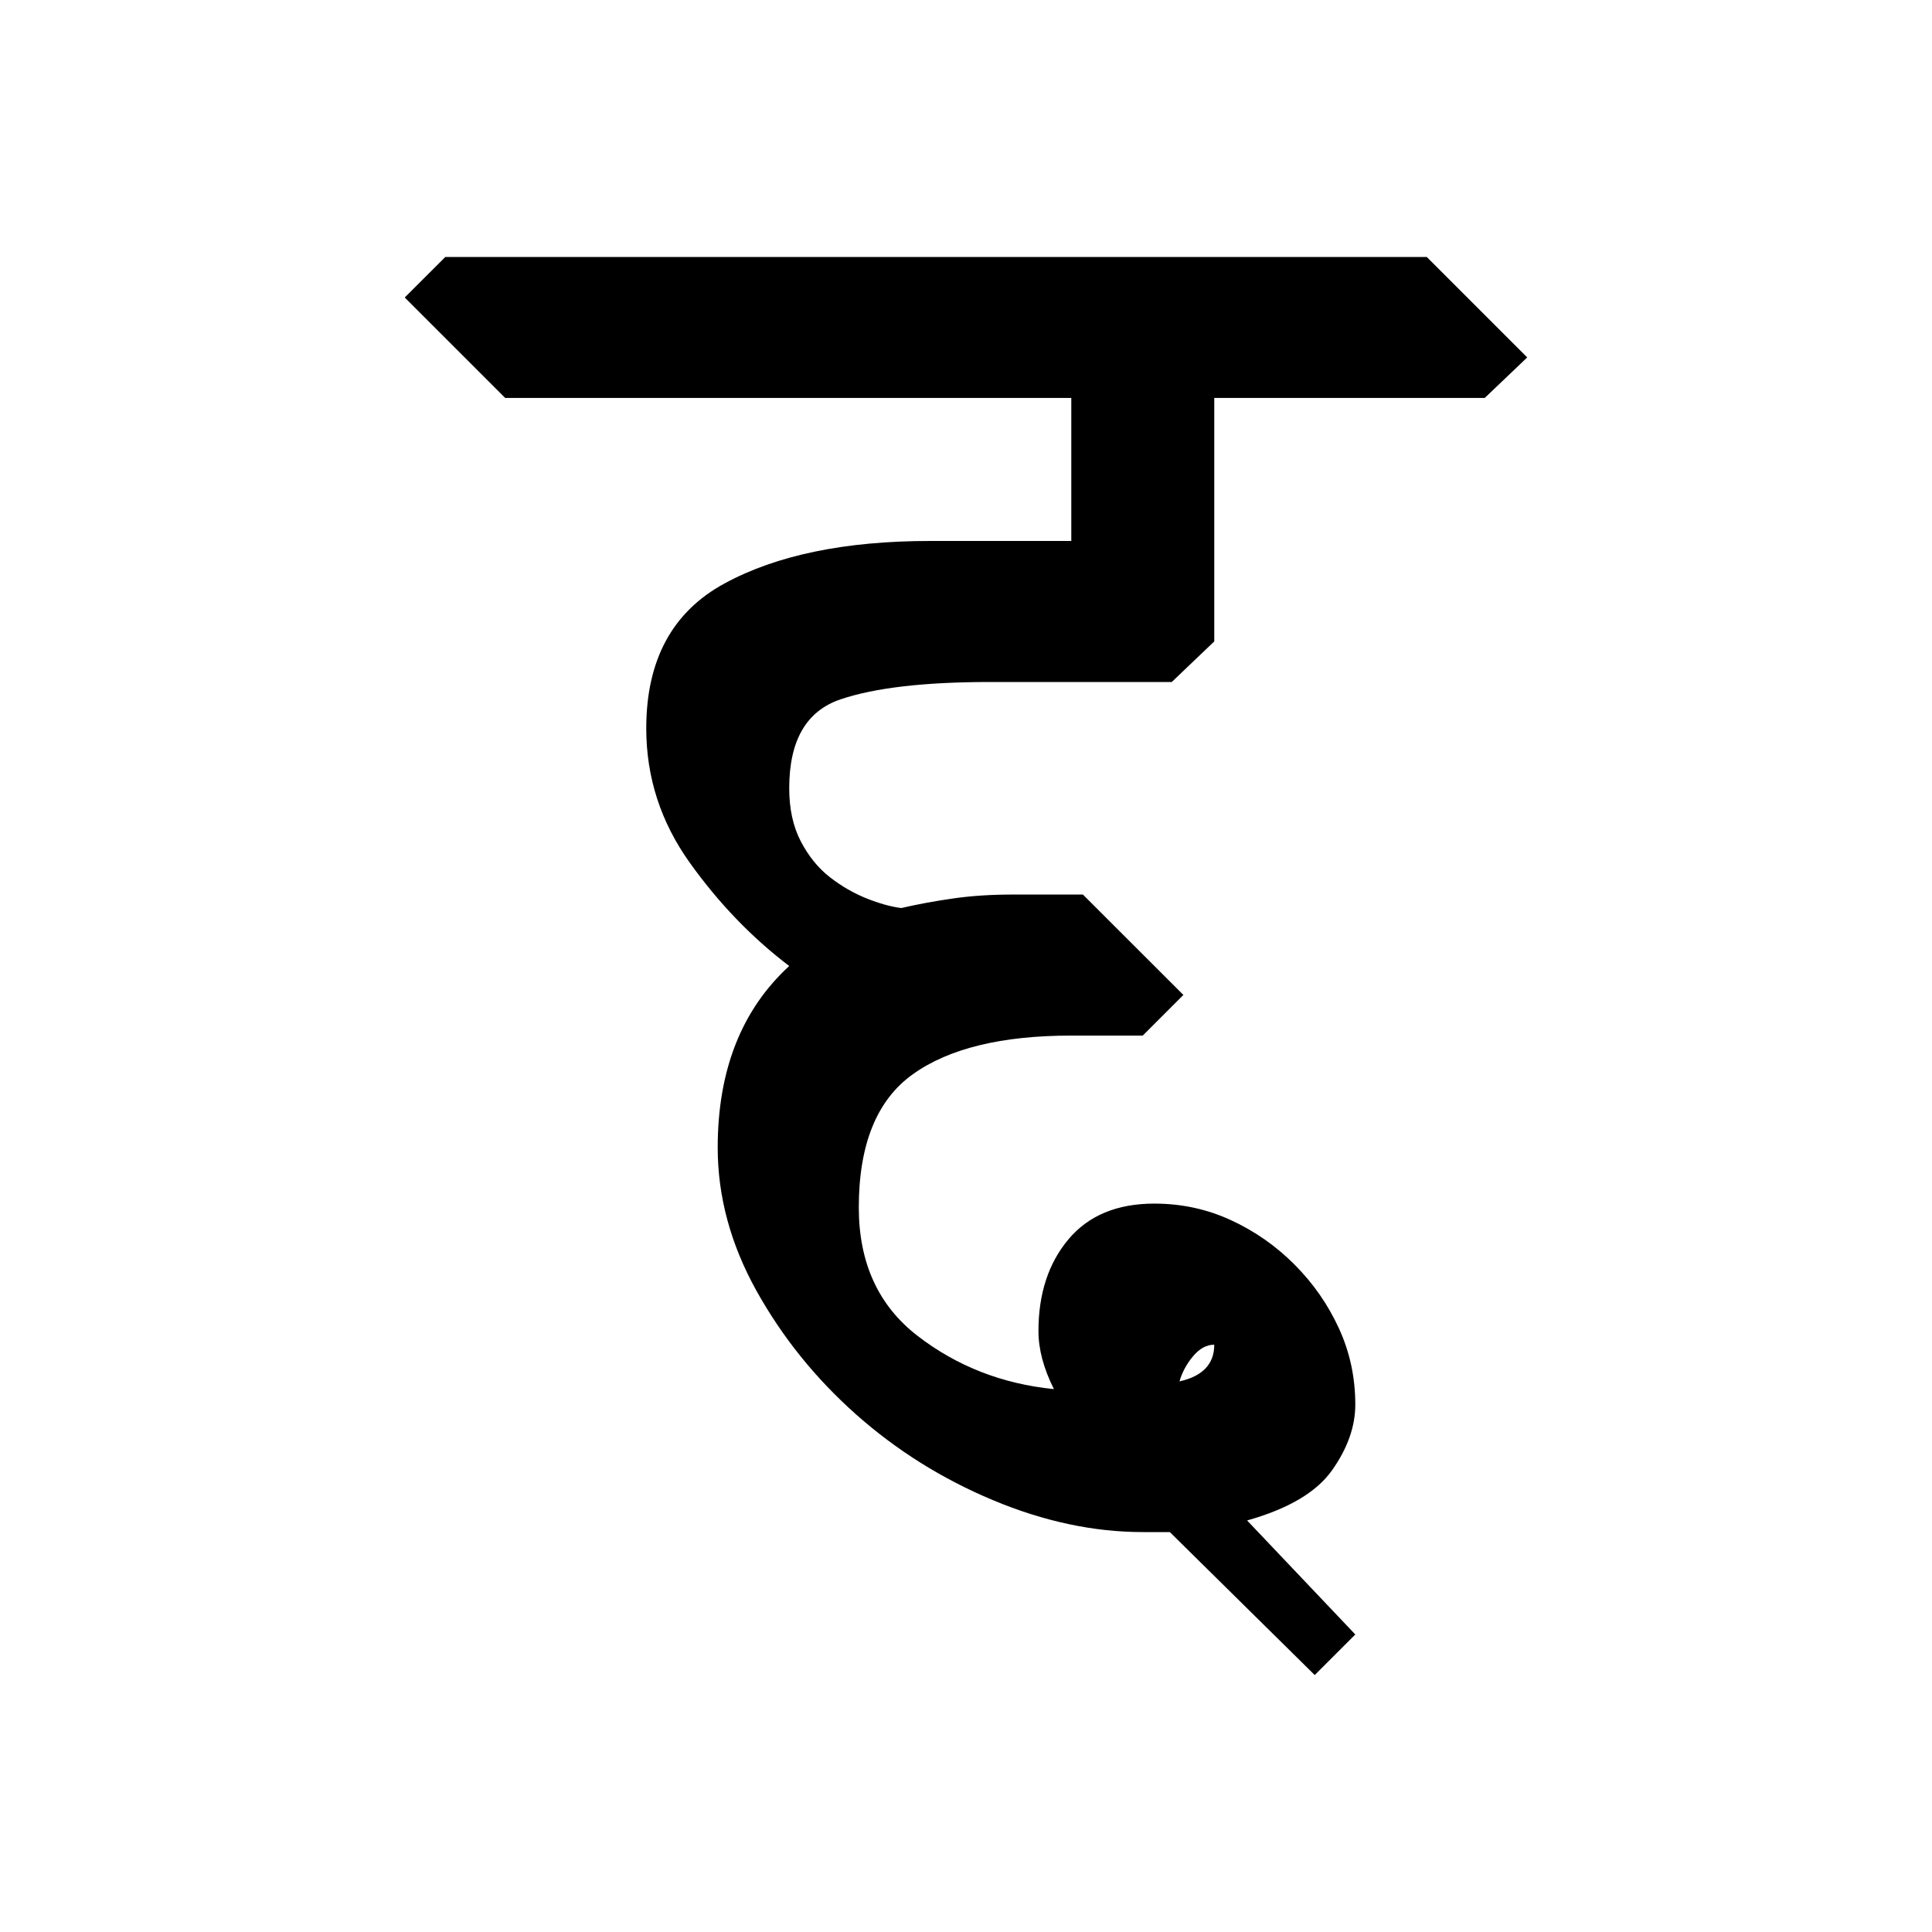 <?xml version="1.0" encoding="UTF-8" standalone="no"?>
<!-- Created with Inkscape (http://www.inkscape.org/) -->

<svg
   xmlns:dc="http://purl.org/dc/elements/1.1/"
   xmlns:cc="http://creativecommons.org/ns#"
   xmlns:rdf="http://www.w3.org/1999/02/22-rdf-syntax-ns#"
   xmlns:svg="http://www.w3.org/2000/svg"
   xmlns="http://www.w3.org/2000/svg"
   xmlns:sodipodi="http://sodipodi.sourceforge.net/DTD/sodipodi-0.dtd"
   xmlns:inkscape="http://www.inkscape.org/namespaces/inkscape"
   width="64"
   height="64"
   id="svg3000"
   version="1.1"
   inkscape:version="0.48.0 r9654"
   sodipodi:docname="Dtha.svg">
  <defs
     id="defs3002" />
  <sodipodi:namedview
     id="base"
     pagecolor="#ffffff"
     bordercolor="#666666"
     borderopacity="1.0"
     inkscape:pageopacity="0.0"
     inkscape:pageshadow="2"
     inkscape:zoom="4.1118812"
     inkscape:cx="15.721369"
     inkscape:cy="34.470986"
     inkscape:document-units="px"
     inkscape:current-layer="text3428"
     showgrid="false"
     inkscape:window-width="1024"
     inkscape:window-height="745"
     inkscape:window-x="-8"
     inkscape:window-y="-8"
     inkscape:window-maximized="1" />
  <g
     inkscape:label="Layer 1"
     inkscape:groupmode="layer"
     id="layer1"
     transform="translate(0,-988.362)">
    <g
       style="font-size:64px;font-style:normal;font-variant:normal;font-weight:normal;font-stretch:normal;line-height:125%;letter-spacing:0px;word-spacing:0px;fill:#000000;fill-opacity:1;stroke:none;font-family:Chandas;-inkscape-font-specification:Chandas"
       id="text3085" />
    <g
       transform="translate(4.456,992.385)"
       style="font-size:64px;font-style:normal;font-variant:normal;font-weight:normal;font-stretch:normal;line-height:125%;letter-spacing:0px;word-spacing:0px;fill:#000000;fill-opacity:1;stroke:none;font-family:Chandas;-inkscape-font-specification:Chandas"
       id="text3127">
      <g
         style="line-height:125%;fill:#000000;font-family:Chandas;-inkscape-font-specification:Chandas"
         id="text3428">
        <g
           style="font-size:64px;font-style:normal;font-variant:normal;font-weight:normal;font-stretch:normal;line-height:125%;letter-spacing:0px;word-spacing:0px;fill:#000000;fill-opacity:1;stroke:none;font-family:Chandas;-inkscape-font-specification:Chandas"
           id="text4101" />
        <g
           style="font-size:64px;font-style:normal;font-variant:normal;font-weight:normal;font-stretch:normal;line-height:125%;letter-spacing:0px;word-spacing:0px;fill:#000000;fill-opacity:1;stroke:none;font-family:Chandas;-inkscape-font-specification:Chandas"
           id="text4413">
          <path
             d="M 34.745,28.936 L 33.399,30.282 L 31.032,30.282 C 28.728,30.282 26.979,30.708 25.785,31.561 C 24.59,32.414 23.993,33.886 23.993,35.977 C 23.993,37.812 24.643,39.23 25.944,40.233 C 27.245,41.235 28.749,41.822 30.456,41.993 C 30.114,41.31 29.944,40.67 29.944,40.073 C 29.944,38.836 30.275,37.822 30.936,37.033 C 31.598,36.243 32.547,35.848 33.784,35.848 C 34.68,35.848 35.522,36.029 36.312,36.392 C 37.102,36.755 37.806,37.245 38.424,37.865 C 39.043,38.484 39.533,39.188 39.896,39.977 C 40.259,40.766 40.44,41.608 40.44,42.504 C 40.44,43.229 40.184,43.955 39.671,44.68 C 39.159,45.405 38.221,45.96 36.856,46.344 L 40.44,50.121 L 39.096,51.465 L 34.296,46.729 L 33.399,46.729 C 31.778,46.729 30.125,46.377 28.44,45.673 C 26.755,44.969 25.24,44.02 23.896,42.826 C 22.552,41.631 21.453,40.265 20.599,38.729 C 19.746,37.192 19.319,35.614 19.319,33.993 C 19.319,31.433 20.109,29.427 21.688,27.977 C 20.451,27.038 19.352,25.897 18.392,24.553 C 17.432,23.209 16.952,21.727 16.952,20.106 C 16.952,17.844 17.816,16.244 19.544,15.305 C 21.271,14.366 23.544,13.897 26.36,13.897 L 31.032,13.897 L 31.032,9.16 L 12.28,9.16 L 8.952,5.832 L 10.296,4.489 L 42.807,4.489 L 46.135,7.817 L 44.727,9.16 L 35.768,9.16 L 35.768,17.225 L 34.36,18.569 L 28.344,18.569 C 26.169,18.569 24.515,18.761 23.384,19.145 C 22.253,19.529 21.688,20.51 21.688,22.088 C 21.688,22.772 21.816,23.359 22.072,23.849 C 22.328,24.339 22.648,24.734 23.032,25.033 C 23.416,25.331 23.821,25.566 24.248,25.737 C 24.674,25.907 25.058,26.014 25.399,26.057 C 25.954,25.929 26.53,25.823 27.128,25.738 C 27.725,25.652 28.387,25.61 29.112,25.61 L 31.417,25.61 z M 35.768,40.522 C 35.512,40.522 35.277,40.65 35.064,40.906 C 34.851,41.161 34.702,41.438 34.616,41.737 C 35.384,41.566 35.768,41.161 35.768,40.522 z"
             style=""
             id="path4418" />
        </g>
      </g>
    </g>
  </g>
</svg>
